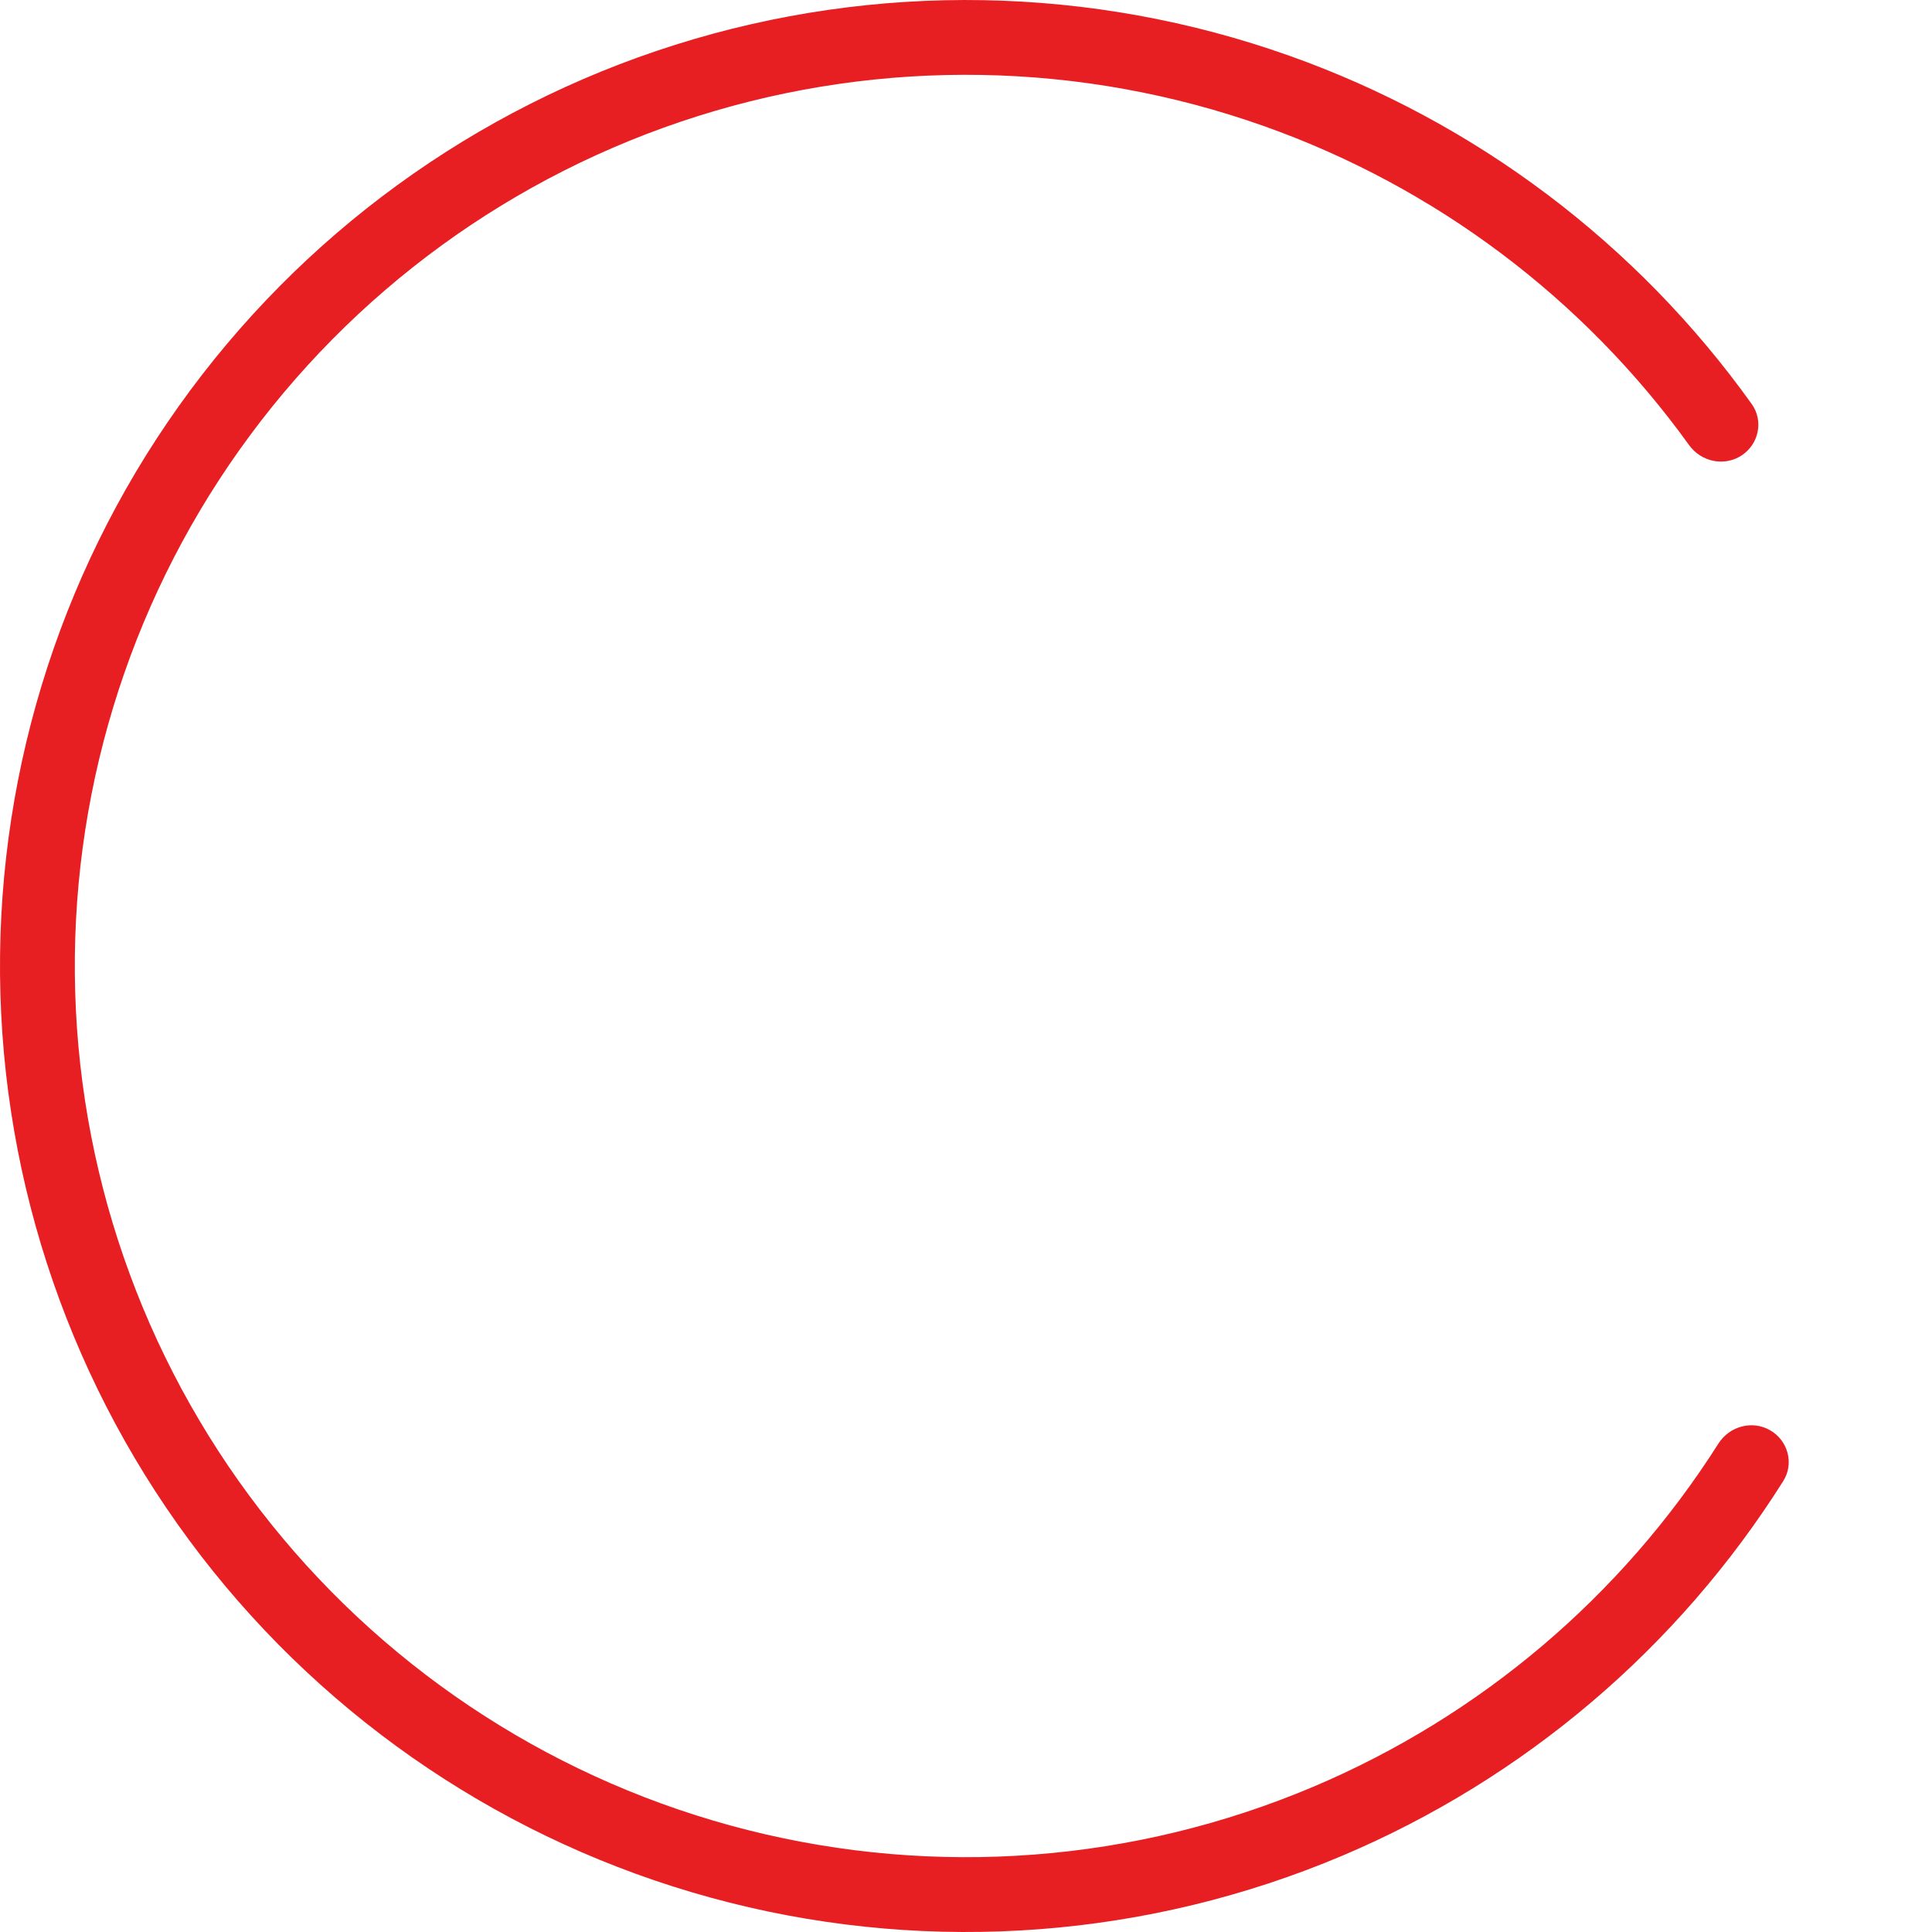 <?xml version="1.0" encoding="UTF-8"?> <svg xmlns="http://www.w3.org/2000/svg" width="62" height="62" viewBox="0 0 62 62" fill="none"> <path d="M56.807 45.9C57.381 46.231 57.58 46.967 57.227 47.528C53.854 52.88 48.917 57.081 43.073 59.553C36.859 62.18 29.957 62.709 23.416 61.058C16.875 59.407 11.05 55.668 6.826 50.407C2.603 45.146 0.211 38.651 0.013 31.908C-0.184 25.164 1.823 18.54 5.732 13.041C9.64 7.542 15.236 3.468 21.669 1.438C28.103 -0.593 35.023 -0.469 41.38 1.79C47.36 3.914 52.534 7.82 56.214 12.965C56.6 13.505 56.444 14.251 55.891 14.615V14.615C55.337 14.979 54.595 14.824 54.207 14.287C50.815 9.576 46.064 6.002 40.577 4.052C34.712 1.968 28.327 1.853 22.392 3.727C16.456 5.6 11.294 9.359 7.689 14.432C4.083 19.505 2.231 25.616 2.413 31.837C2.595 38.059 4.802 44.051 8.698 48.904C12.595 53.758 17.968 57.208 24.003 58.73C30.038 60.253 36.405 59.765 42.138 57.342C47.501 55.074 52.036 51.227 55.146 46.326C55.501 45.767 56.233 45.568 56.807 45.9V45.9Z" fill="#E81F22"></path> </svg> 